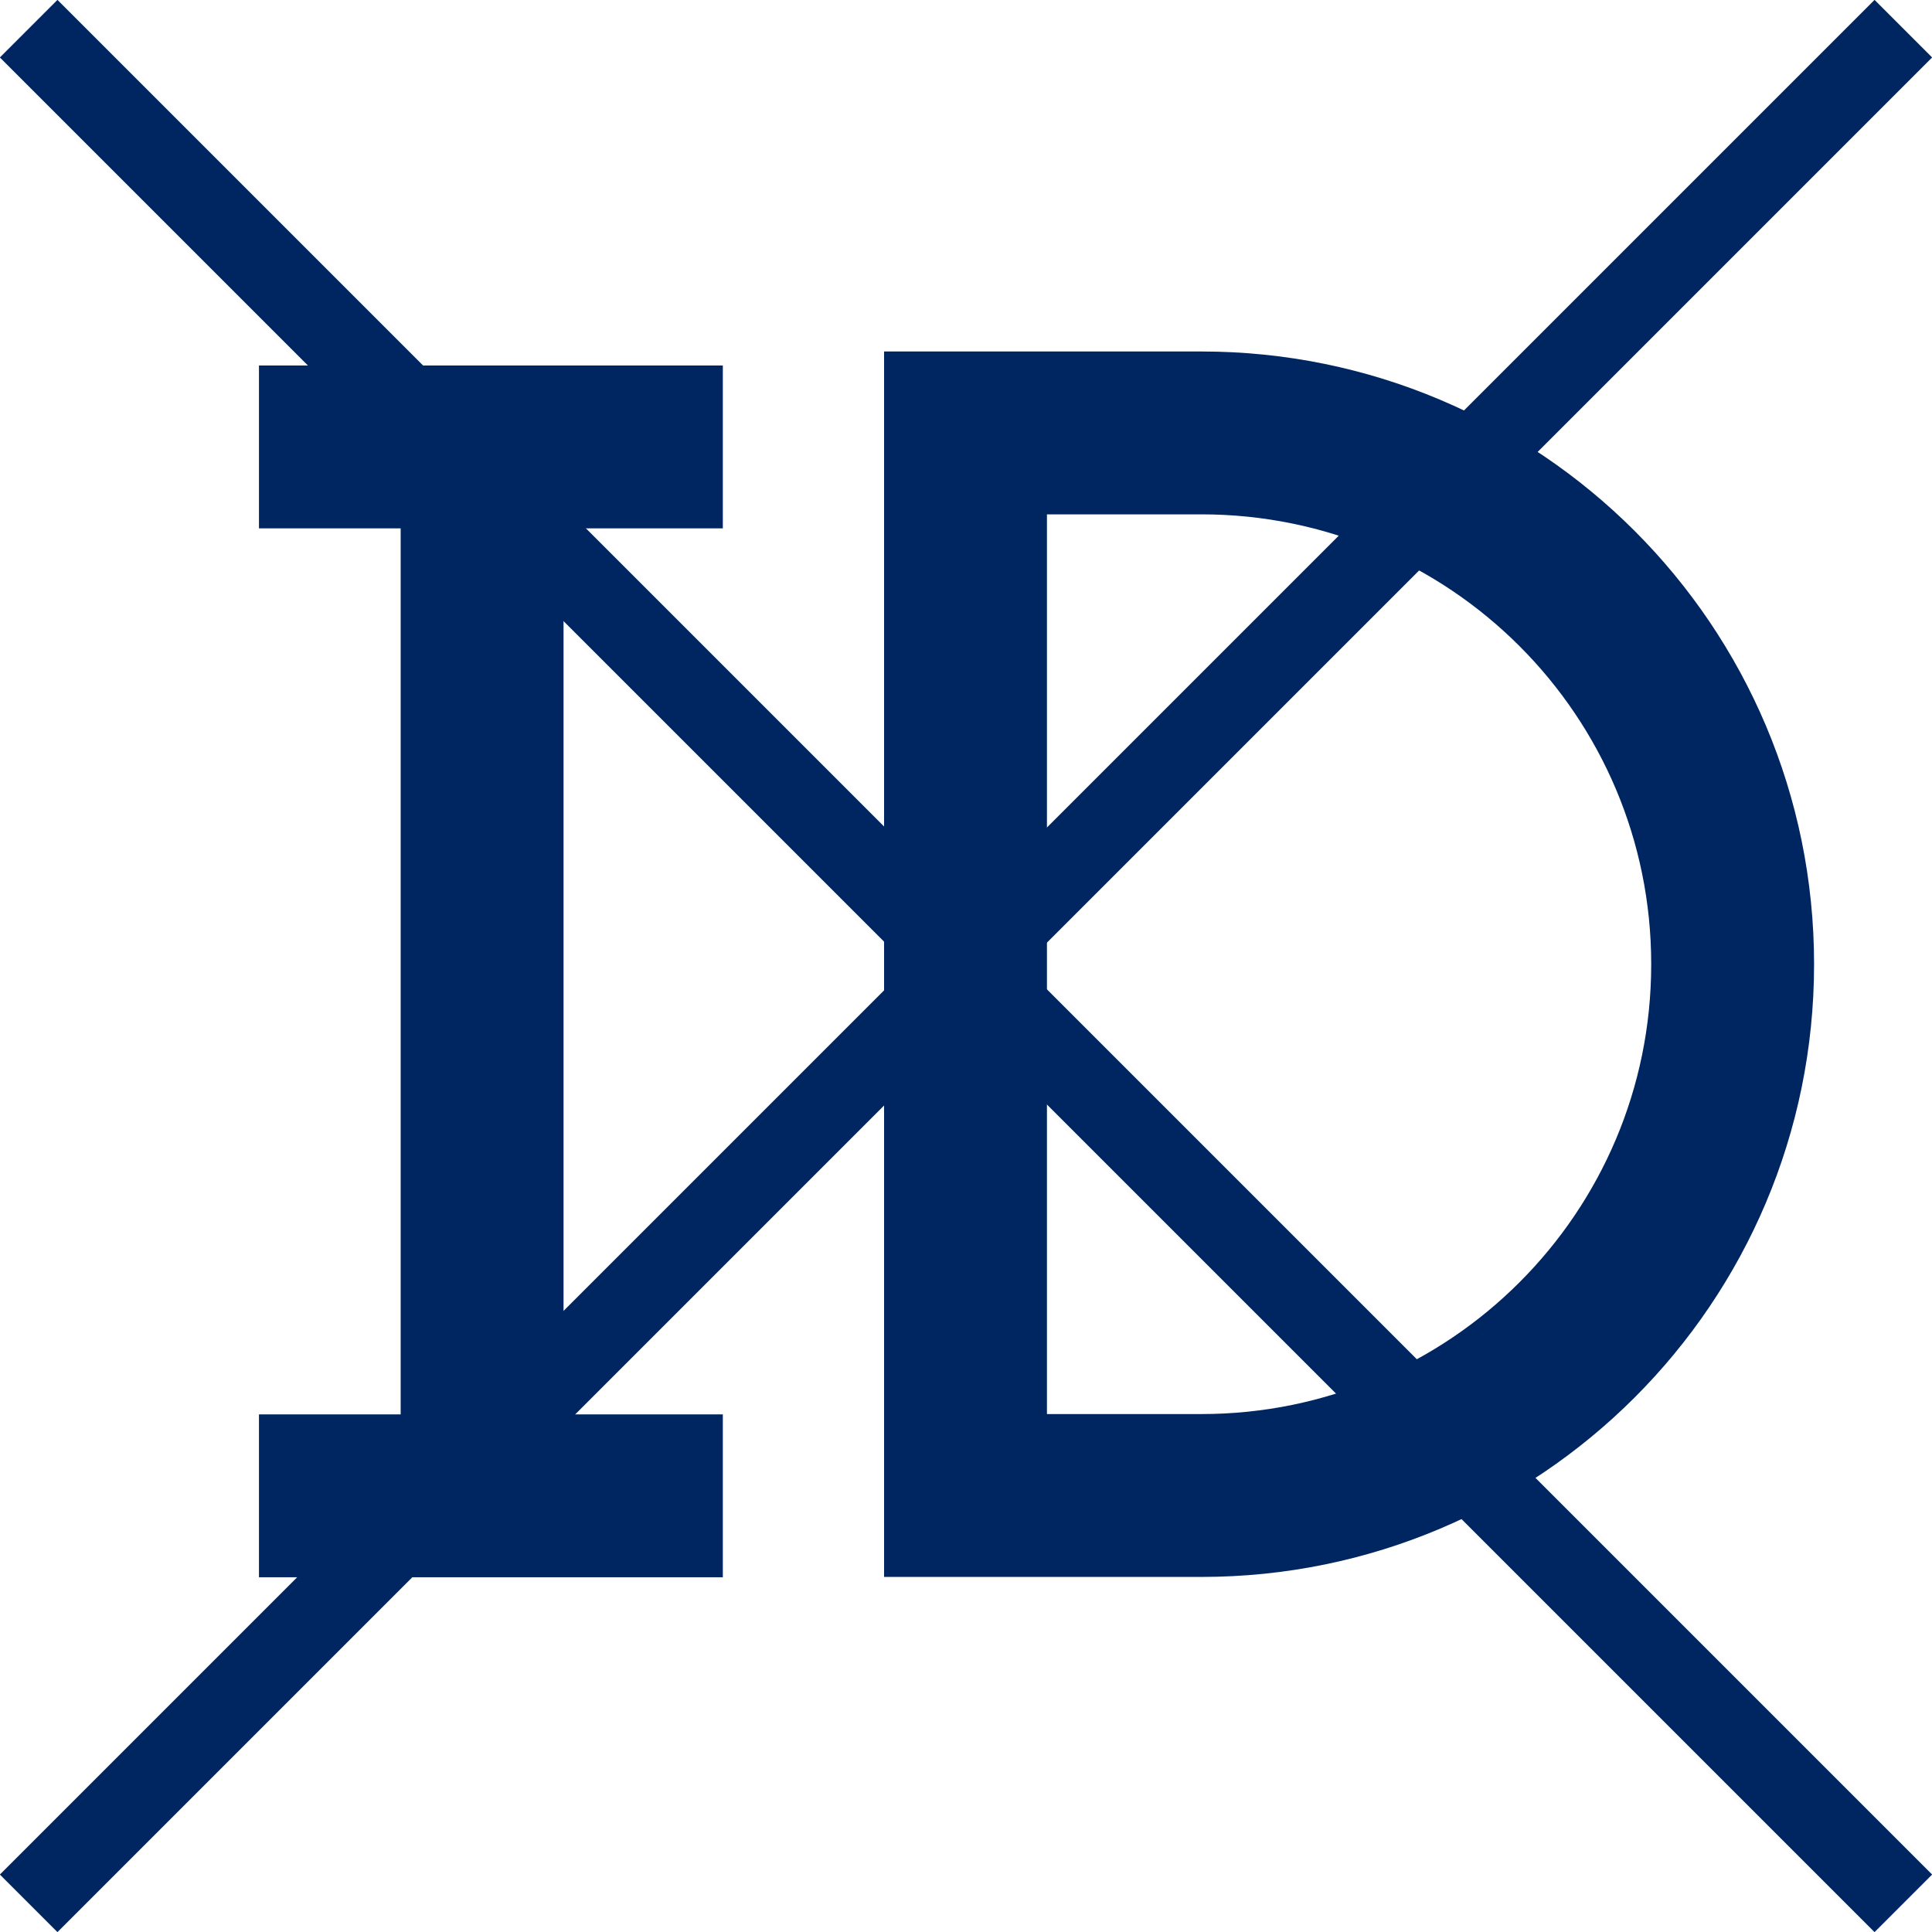 <?xml version="1.0" encoding="UTF-8"?>
<svg id="Layer_2" data-name="Layer 2" xmlns="http://www.w3.org/2000/svg" viewBox="0 0 59.31 59.31">
  <defs>
    <style>
      .cls-1 {
        stroke-width: 2.5px;
      }

      .cls-1, .cls-2 {
        fill: none;
        stroke: #002662;
        stroke-miterlimit: 10;
      }

      .cls-2 {
        stroke-width: 5px;
      }
    </style>
  </defs>
  <g id="design">
    <g>
      <g>
        <line class="cls-2" x1="7.95" y1="13.72" x2="22.19" y2="13.72"/>
        <line class="cls-2" x1="7.95" y1="45.92" x2="22.19" y2="45.92"/>
        <line class="cls-2" x1="14.8" y1="13.91" x2="14.8" y2="46.02"/>
        <path class="cls-2" d="M29.64,13.29h7.24c9.01,0,16.31,7.3,16.31,16.31s-7.3,16.31-16.31,16.31h-7.24V13.29Z"/>
      </g>
      <g>
        <line class="cls-1" x1=".88" y1=".88" x2="58.43" y2="58.43"/>
        <line class="cls-1" x1="58.43" y1=".88" x2=".88" y2="58.43"/>
      </g>
    </g>
  </g>
</svg>